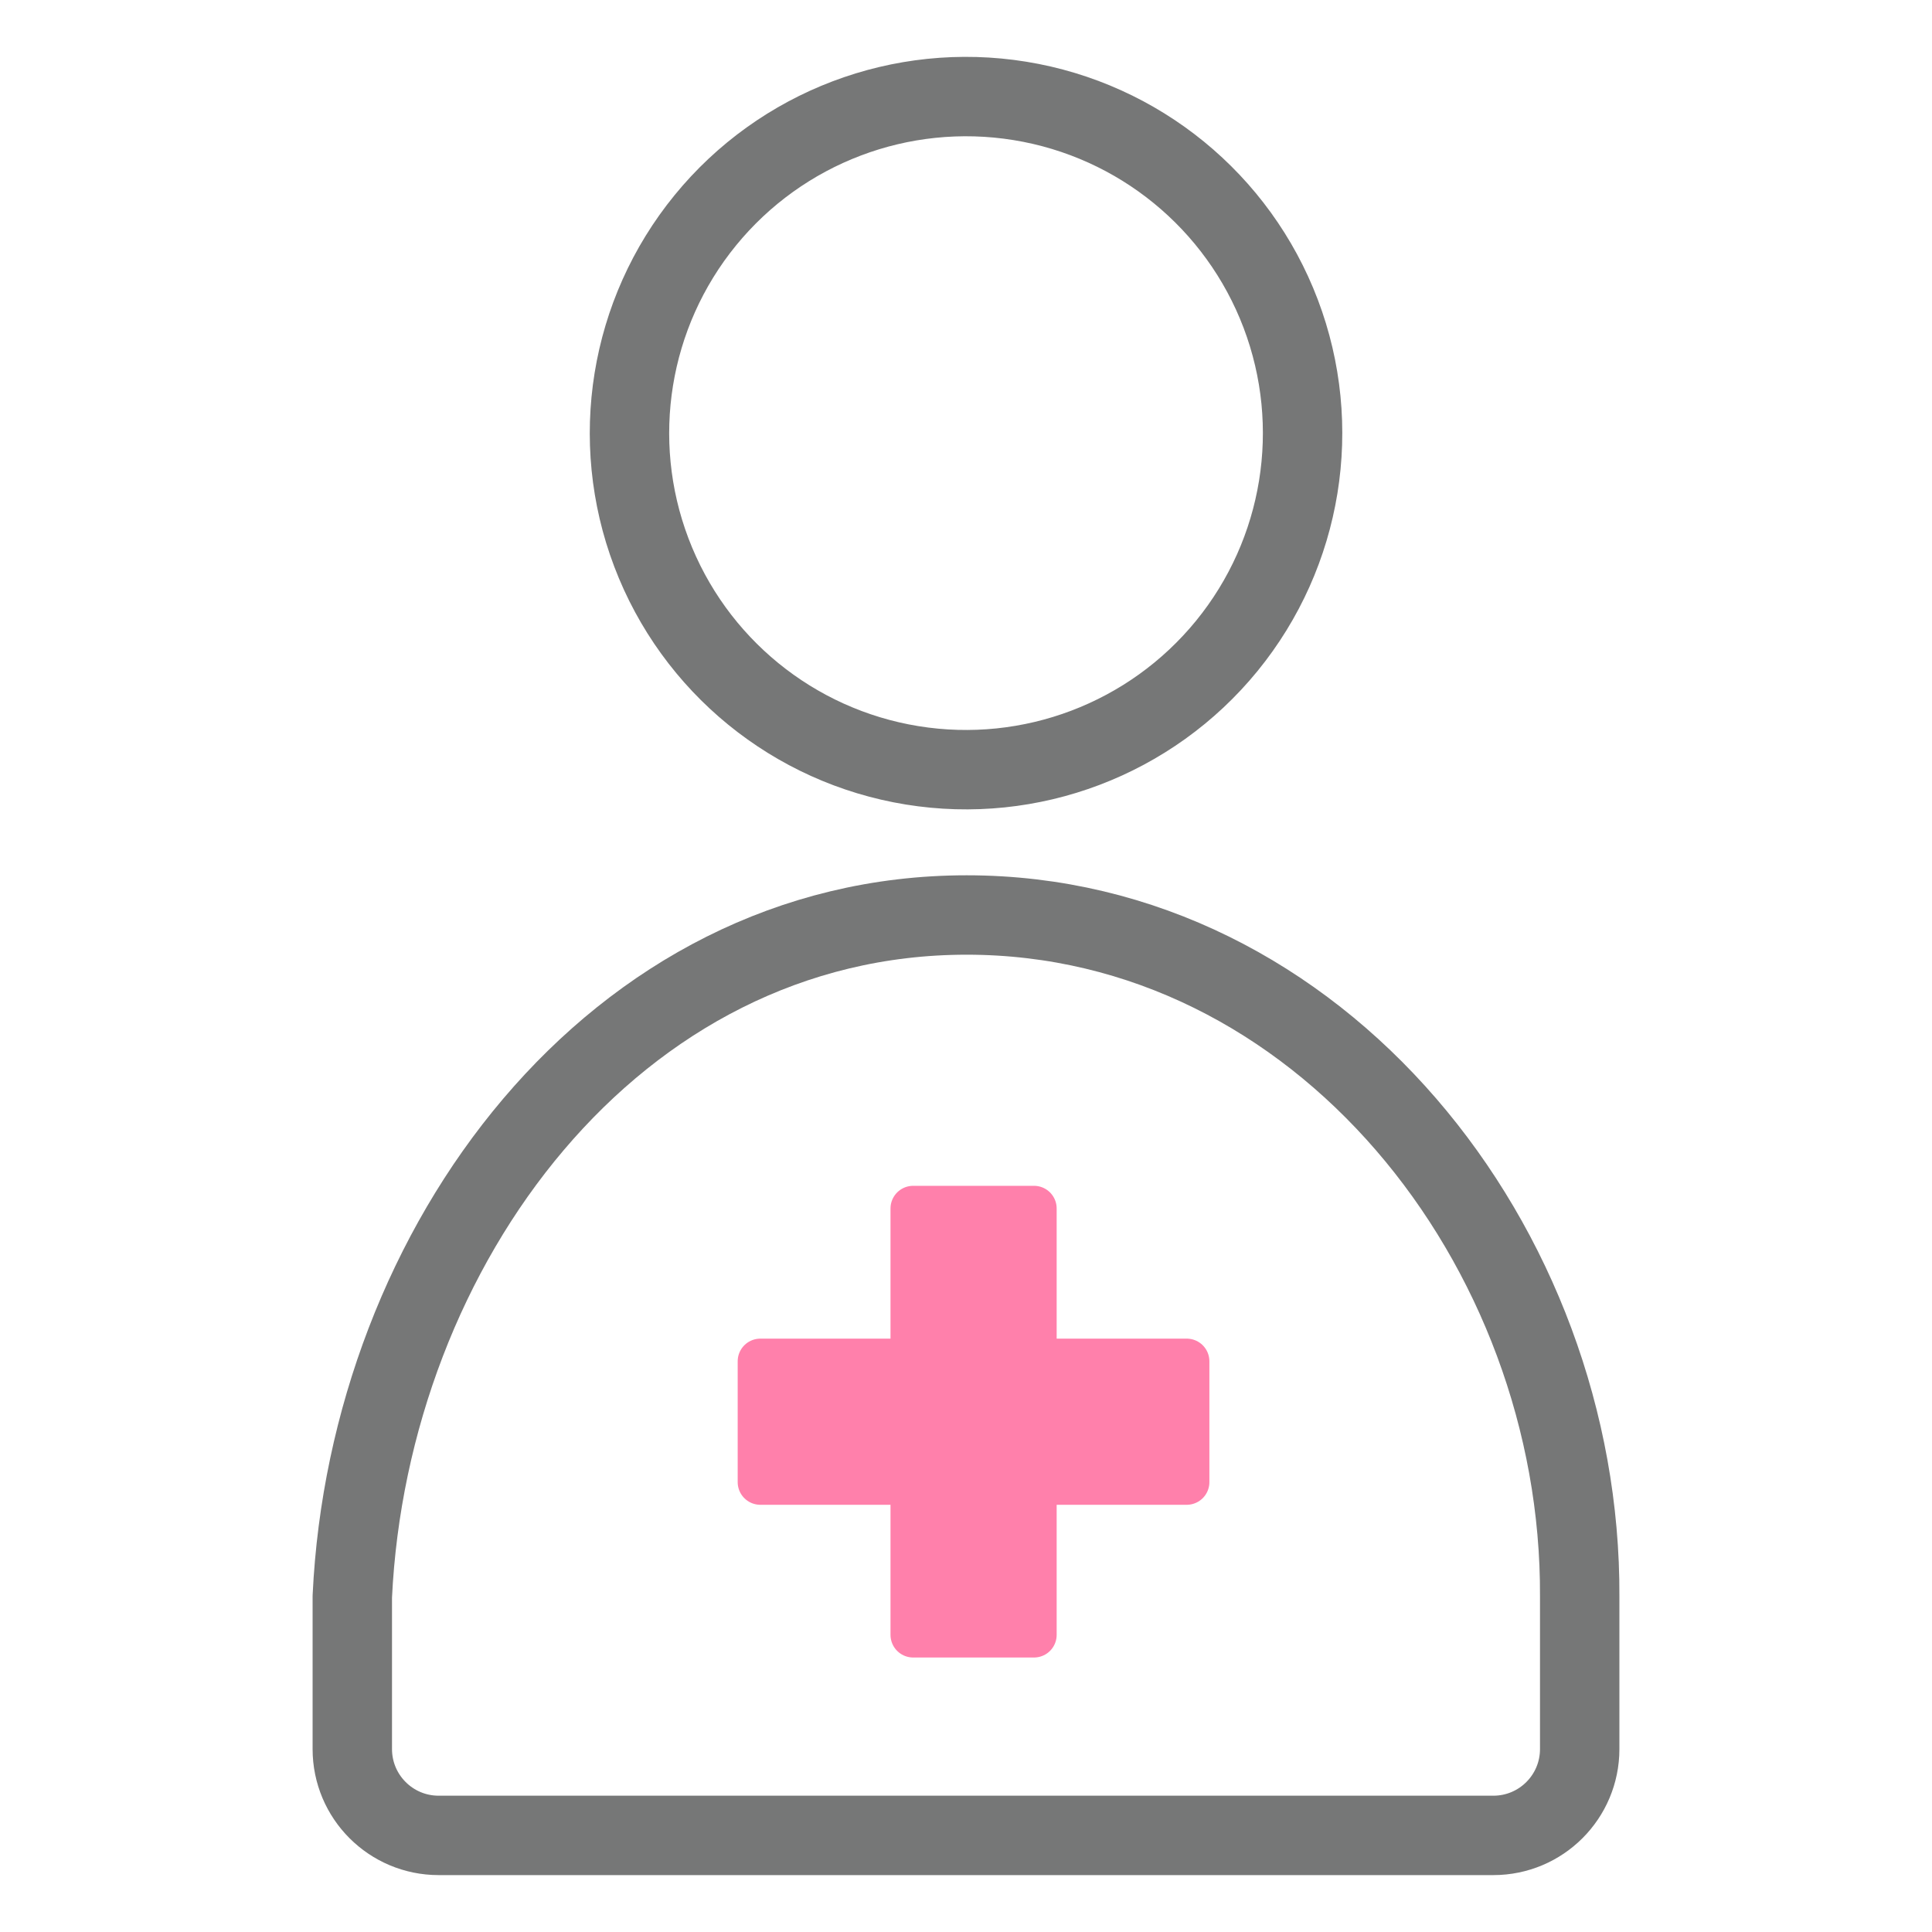 <?xml version="1.0" encoding="UTF-8"?>
<svg id="_レイヤー_1" data-name="レイヤー 1" xmlns="http://www.w3.org/2000/svg" width="200" height="200" viewBox="0 0 200 200">
  <defs>
    <style>
      .cls-1 {
        stroke-width: 0px;
      }

      .cls-1, .cls-2 {
        fill: none;
      }

      .cls-3 {
        fill: #ff80ab;
        stroke: #ff80ab;
        stroke-width: 4.69px;
      }

      .cls-3, .cls-2 {
        stroke-linecap: round;
        stroke-linejoin: round;
      }

      .cls-2 {
        stroke: #767777;
        stroke-width: 8.22px;
      }
    </style>
  </defs>
  <g>
    <circle class="cls-2" cx="100" cy="44.84" r="34.84" transform="translate(39.72 136.36) rotate(-80.78)"/>
    <path class="cls-2" d="M154.59,190c4.94,0,8.94-4,8.94-8.94v-15.78c.18-36.28-26.96-70.56-63.46-70.56s-61.88,34.28-63.6,70.56v15.78c0,4.94,4,8.94,8.94,8.94h109.18Z"/>
    <g>
      <rect class="cls-3" x="94.53" y="125.1" width="12.51" height="44.14"/>
      <rect class="cls-3" x="78.71" y="140.92" width="44.14" height="12.51"/>
    </g>
  </g>
  <rect class="cls-1" width="200" height="200"/>
</svg>